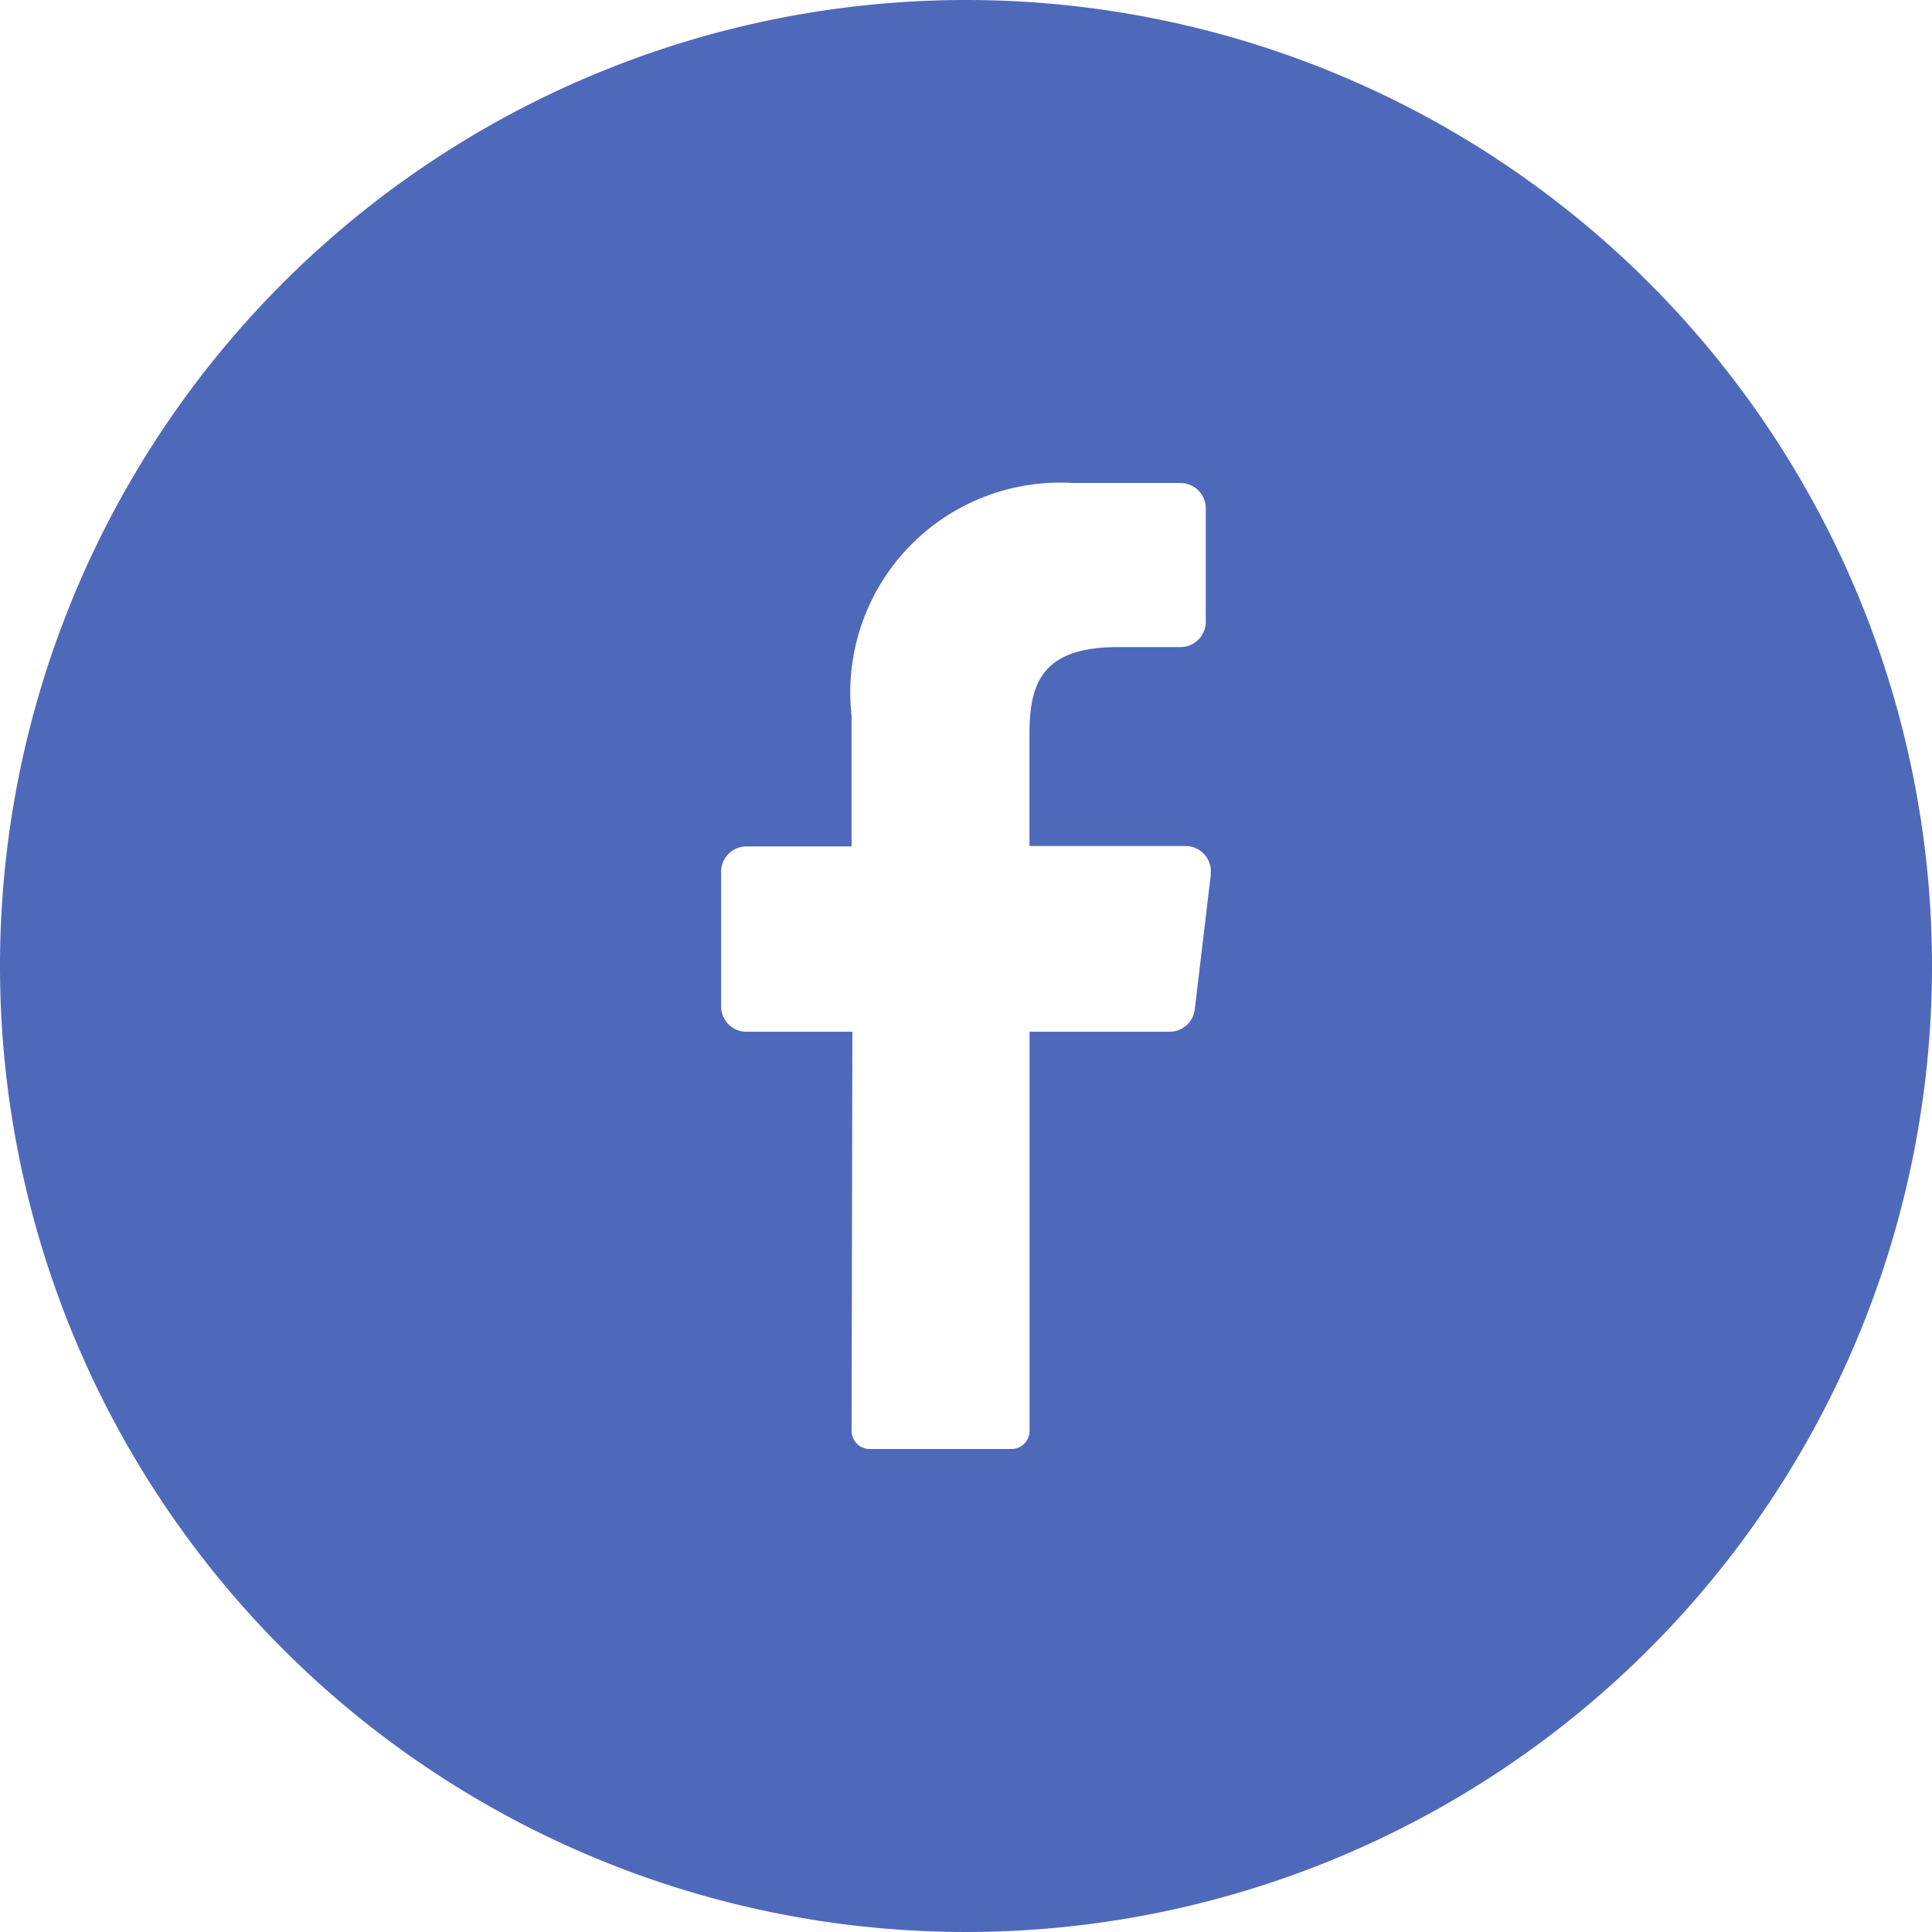 <svg id="facebook" xmlns="http://www.w3.org/2000/svg" width="28" height="28" viewBox="0 0 28 28">
  <g id="_01.facebook" data-name="01.facebook">
    <path id="Path_25622" data-name="Path 25622" d="M14,0A14,14,0,1,0,28,14,14,14,0,0,0,14,0Zm3.548,12.674-.232,1.951a.368.368,0,0,1-.368.328H14.921v5.784a.262.262,0,0,1-.258.263H12.6a.262.262,0,0,1-.258-.265l.011-5.782H10.819a.368.368,0,0,1-.368-.368V12.635a.368.368,0,0,1,.368-.368h1.523v-1.89A3.042,3.042,0,0,1,15.547,7h1.56a.368.368,0,0,1,.368.368V9.01a.368.368,0,0,1-.368.368h-.956c-1.035.017-1.231.512-1.231,1.253v1.63h2.269a.368.368,0,0,1,.357.413Z" fill="#4f69ba"/>
  </g>
</svg>
